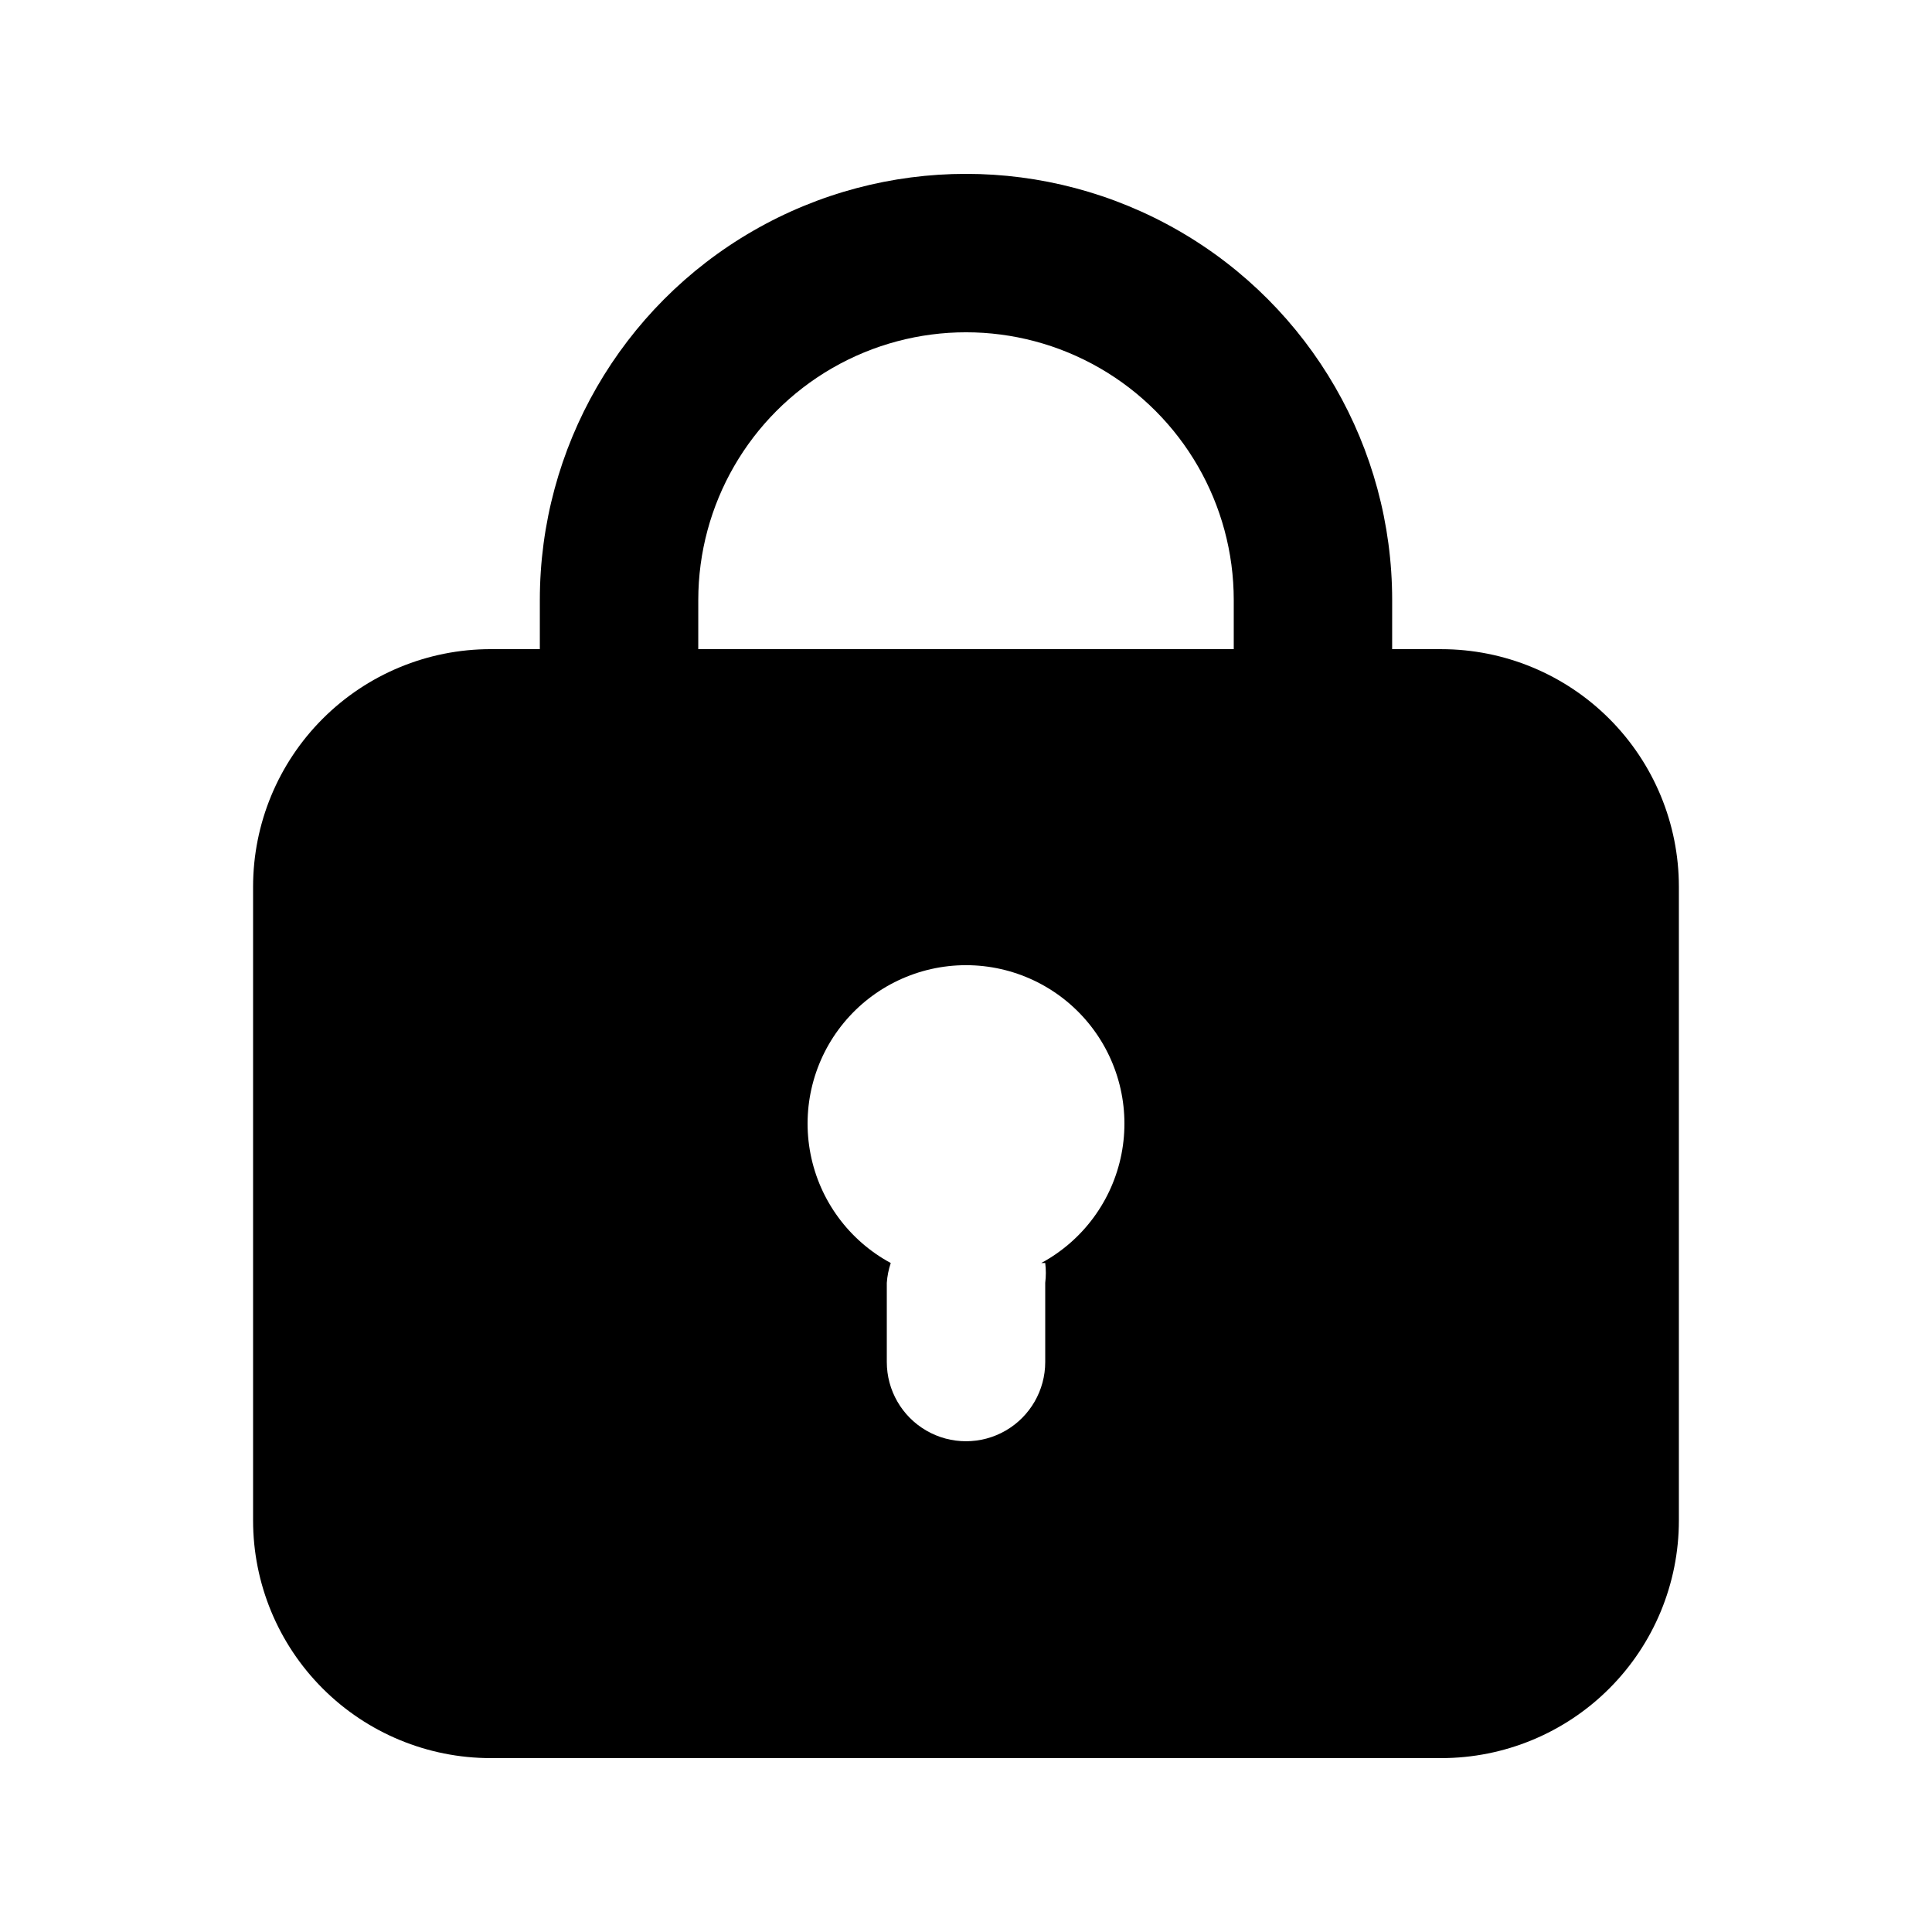 <?xml version="1.0" encoding="UTF-8"?>
<!-- Uploaded to: ICON Repo, www.iconrepo.com, Generator: ICON Repo Mixer Tools -->
<svg fill="#000000" width="800px" height="800px" version="1.1" viewBox="144 144 512 512" xmlns="http://www.w3.org/2000/svg">
 <path d="m525.95 316.03h-13.016l0.004-13.016c0-40.348-21.527-77.633-56.469-97.809-34.945-20.172-77.996-20.172-112.94 0-34.945 20.176-56.469 57.461-56.469 97.809v13.016h-13.016c-16.703 0-32.723 6.633-44.531 18.445-11.812 11.809-18.445 27.828-18.445 44.531v167.94-0.004c0 16.703 6.633 32.723 18.445 44.531 11.809 11.812 27.828 18.445 44.531 18.445h251.9c16.703 0 32.723-6.633 44.531-18.445 11.812-11.809 18.445-27.828 18.445-44.531v-167.93c0-16.703-6.633-32.723-18.445-44.531-11.809-11.812-27.828-18.445-44.531-18.445zm-196.9-13.016c0-25.348 13.523-48.773 35.477-61.449 21.953-12.672 49-12.672 70.953 0 21.953 12.676 35.477 36.102 35.477 61.449v13.016h-141.91zm91.945 175.7c0.219 1.742 0.219 3.504 0 5.246v20.992c0 7.5-4.004 14.43-10.496 18.18-6.496 3.75-14.5 3.75-20.992 0-6.496-3.75-10.496-10.68-10.496-18.18v-20.992c0.125-1.785 0.477-3.547 1.047-5.246-11.043-5.961-18.84-16.551-21.254-28.867-2.418-12.316 0.805-25.066 8.781-34.758 7.973-9.691 19.867-15.305 32.418-15.305s24.441 5.613 32.418 15.305c7.973 9.691 11.195 22.441 8.781 34.758-2.414 12.316-10.215 22.906-21.258 28.867z"/>
</svg>